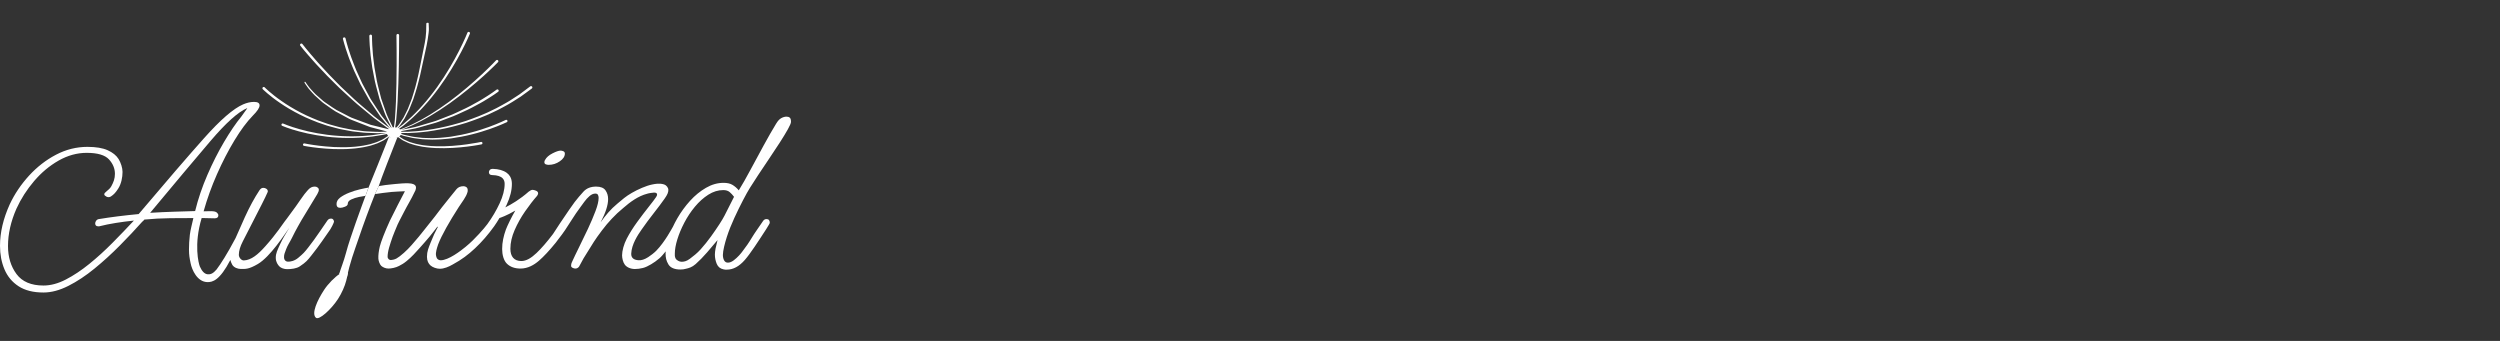 <svg xmlns="http://www.w3.org/2000/svg" fill="none" viewBox="0 0 220 30" height="30" width="220">
<rect x="0" y="0" width="220" height="30" fill="#333333" stroke="none"/>
<path fill="white" d="M28.932 20.377C29.035 20.245 29.138 20.077 29.24 19.872C29.343 19.666 29.394 19.541 29.394 19.497C29.365 19.322 29.277 19.234 29.131 19.234C29.101 19.234 29.057 19.241 28.998 19.256C28.94 19.27 28.881 19.314 28.823 19.388C28.617 19.681 28.368 20.044 28.075 20.476C27.782 20.909 27.467 21.341 27.13 21.773C26.792 22.206 26.693 22.313 26.241 22.692C25.914 22.965 25.557 23.036 25.323 23.027C25.163 23.021 24.994 22.895 24.994 22.631C24.994 22.397 25.047 22.278 25.18 21.927C25.311 21.575 25.506 21.312 25.69 20.938C25.873 20.564 26.045 20.234 26.206 19.948C26.368 19.663 26.477 19.468 26.536 19.366C26.609 19.248 27.873 17.165 27.925 17.076C28.118 16.744 28.079 16.582 27.94 16.497C27.848 16.44 27.818 16.42 27.701 16.42C27.467 16.42 27.298 16.51 27.131 16.687C27.087 16.745 27.001 16.819 26.789 17.09C26.576 17.362 26.313 17.77 26.046 18.142C25.793 18.494 25.703 18.622 25.491 18.9C25.278 19.179 25.126 19.413 25.053 19.487C24.863 19.721 24.369 20.53 23.343 21.678C22.701 22.396 22.113 22.893 21.453 22.918C21.263 22.926 21.018 22.686 21.018 22.422C21.018 22.084 21.135 21.689 21.37 21.234C21.677 20.634 21.978 20.047 22.271 19.476C22.564 18.904 22.824 18.395 23.052 17.948C23.279 17.501 23.436 17.175 23.524 16.969C23.553 16.911 23.568 16.867 23.568 16.837C23.568 16.749 23.528 16.676 23.447 16.618C23.367 16.559 23.275 16.53 23.172 16.53C23.099 16.53 23.037 16.548 22.986 16.584C22.934 16.622 22.887 16.669 22.843 16.728C22.388 17.416 21.956 18.211 21.546 19.113C21.247 19.768 20.98 20.373 20.729 20.954C19.946 22.428 19.443 23.195 19.058 23.714C18.77 24.049 18.551 24.169 18.252 24.133C17.977 24.1 17.759 23.839 17.592 23.462C17.477 23.201 17.041 21.519 17.747 19.186C17.952 19.186 18.207 19.194 18.391 19.201C18.574 19.209 18.739 19.212 18.886 19.212C19.105 19.212 19.215 19.124 19.215 18.948C19.215 18.875 19.178 18.802 19.105 18.728C19.032 18.655 18.922 18.611 18.776 18.596C18.673 18.582 18.556 18.578 18.424 18.585C18.292 18.593 18.123 18.596 17.918 18.596C18.226 17.497 18.618 16.409 19.094 15.332C19.57 14.254 20.084 13.261 20.633 12.352C21.183 11.444 21.721 10.718 22.249 10.176C22.645 9.78 22.843 9.48 22.843 9.274C22.843 9.069 22.681 8.967 22.359 8.967C22.051 8.967 21.729 9.04 21.392 9.186C20.541 9.553 19.398 10.542 17.962 12.155C16.526 13.767 14.606 15.995 12.202 18.838C10.941 18.956 9.776 19.102 8.706 19.278C8.604 19.292 8.523 19.34 8.464 19.421C8.406 19.502 8.377 19.578 8.377 19.651C8.377 19.828 8.464 19.916 8.64 19.916H8.728C9.197 19.798 9.685 19.699 10.19 19.619C10.696 19.538 11.227 19.468 11.784 19.41C11.198 20.04 10.571 20.692 9.904 21.366C9.237 22.041 8.556 22.66 7.86 23.224C7.163 23.788 6.475 24.247 5.793 24.598C5.112 24.95 4.456 25.126 3.825 25.126C2.741 25.126 1.949 24.789 1.451 24.114C0.953 23.44 0.704 22.62 0.704 21.652C0.704 20.583 0.953 19.483 1.451 18.355C1.847 17.49 2.364 16.684 3.001 15.936C3.639 15.188 4.357 14.588 5.156 14.133C5.954 13.679 6.779 13.451 7.629 13.451C8.582 13.451 9.234 13.643 9.586 14.023C9.937 14.405 10.113 14.83 10.113 15.298C10.113 15.723 9.993 16.025 9.796 16.391C9.598 16.758 9.132 16.926 9.178 17.119C9.194 17.184 9.222 17.221 9.366 17.303C9.49 17.374 9.643 17.365 9.762 17.287C10.019 17.117 10.182 16.942 10.408 16.588C10.672 16.172 10.783 15.612 10.783 15.128C10.783 14.776 10.63 14.306 10.432 13.99C10.234 13.675 9.915 13.419 9.476 13.221C9.036 13.023 8.443 12.924 7.695 12.924C6.728 12.924 5.804 13.155 4.925 13.617C4.046 14.078 3.254 14.694 2.55 15.463C1.847 16.233 1.282 17.072 0.857 17.98C0.286 19.241 0 20.458 0 21.63C0 22.393 0.132 23.085 0.396 23.708C0.66 24.331 1.073 24.825 1.638 25.192C2.202 25.558 2.931 25.741 3.825 25.741C4.514 25.741 5.244 25.547 6.013 25.159C6.783 24.77 7.552 24.261 8.321 23.631C9.091 23.001 9.835 22.323 10.553 21.597C11.271 20.871 11.923 20.179 12.51 19.519C12.539 19.49 12.575 19.458 12.62 19.421C12.664 19.384 12.693 19.351 12.707 19.322C13.47 19.248 14.228 19.209 14.983 19.201C15.738 19.194 16.415 19.19 17.017 19.19C16.914 19.673 16.758 20.219 16.706 20.666C16.655 21.113 16.63 21.542 16.63 21.952C16.63 22.451 16.685 22.737 16.773 23.162C16.89 23.748 17.353 24.812 18.259 24.826C18.696 24.832 19.331 24.694 20.271 22.877C20.305 23.012 20.378 23.202 20.446 23.311C20.602 23.558 20.93 23.667 21.194 23.668C21.615 23.67 21.892 23.699 22.69 23.233C23.775 22.598 25.052 20.621 25.456 20.048C25.089 20.678 24.898 20.949 24.656 21.476C24.415 22.004 24.263 22.289 24.268 22.697C24.273 23.063 24.452 23.305 24.584 23.442C24.724 23.589 25.008 23.686 25.257 23.686C25.653 23.686 26.095 23.631 26.381 23.44C26.948 23.062 27.06 22.909 27.405 22.477C27.749 22.044 28.056 21.634 28.328 21.245C28.599 20.857 28.801 20.568 28.932 20.377ZM17.171 18.574C16.628 18.589 16.013 18.608 15.324 18.63C14.635 18.651 13.931 18.684 13.213 18.728C15.397 16.105 17.167 13.998 18.523 12.408C19.878 10.817 20.952 9.854 21.744 9.517C21.773 9.502 21.747 9.549 21.666 9.659C21.586 9.769 21.502 9.887 21.414 10.011C21.326 10.136 21.26 10.227 21.216 10.286C20.747 10.857 20.249 11.591 19.721 12.484C19.193 13.378 18.702 14.349 18.248 15.397C17.793 16.445 17.434 17.504 17.171 18.574Z"></path>
<path fill="white" d="M48.036 14.463C48.124 14.493 48.205 14.507 48.278 14.507C48.63 14.507 48.956 14.405 49.256 14.199C49.557 13.994 49.707 13.767 49.707 13.518C49.707 13.416 49.663 13.346 49.575 13.309C49.487 13.272 49.406 13.254 49.333 13.254C49.172 13.254 48.934 13.335 48.619 13.496C48.303 13.657 48.087 13.848 47.97 14.067C47.926 14.126 47.904 14.192 47.904 14.265C47.904 14.368 47.948 14.434 48.036 14.463Z"></path>
<path fill="white" d="M34.053 11.811C34.069 11.851 34.092 11.887 34.122 11.922L34.053 11.811Z"></path>
<path fill="white" d="M34.606 11.237C34.602 11.237 34.595 11.239 34.593 11.239L34.606 11.237Z"></path>
<path fill="white" d="M34.793 11.244C34.786 11.243 34.78 11.242 34.773 11.241L34.793 11.244Z"></path>
<path fill="white" d="M35.317 11.764C35.322 11.752 35.327 11.739 35.33 11.725L35.317 11.764Z"></path>
<path fill="white" d="M35.158 11.998C35.196 11.97 35.228 11.937 35.256 11.901L35.158 11.998Z"></path>
<path fill="white" d="M34.229 12.039L34.561 12.255L34.971 12.084L34.979 12.085L34.986 12.085L34.997 12.081"></path>
<path fill="white" d="M29.949 23.896C29.927 23.968 29.905 24.038 29.884 24.108C29.47 24.375 28.878 24.961 28.513 25.522C27.925 26.425 27.378 27.602 27.805 27.965C28.081 28.199 29.151 27.221 29.739 26.317C30.071 25.808 30.348 25.178 30.467 24.701C30.467 24.7 30.469 24.698 30.469 24.697C30.47 24.693 30.471 24.689 30.471 24.685C30.474 24.675 30.476 24.666 30.478 24.657C30.523 24.431 30.571 24.213 30.623 23.998"></path>
<path fill="white" d="M34.887 12.296C34.939 12.165 34.969 12.088 34.971 12.084C34.971 12.084 34.827 12.138 34.569 12.13C34.397 12.124 34.229 12.039 34.229 12.039C34.229 12.039 34.176 12.173 34.088 12.394M34.088 12.394C33.713 13.337 32.706 15.868 32.464 16.426L32.164 17.233C32.029 17.621 31.608 18.714 31.3 19.616C30.992 20.517 30.666 21.423 30.424 22.339C30.255 22.978 30.001 23.593 29.837 24.14C29.837 24.14 30.126 24.053 30.324 24.231C30.534 24.419 30.499 24.556 30.499 24.556C30.499 24.555 30.52 24.456 30.523 24.447C30.787 23.117 31.136 22.225 31.571 20.949C32.01 19.659 32.486 18.369 33 17.079C33 17.079 33.096 16.892 33.166 16.725C33.203 16.636 33.33 16.376 33.33 16.376C33.509 15.789 34.577 13.078 34.887 12.296"></path>
<path fill="white" d="M46.826 7.623C46.786 7.571 46.713 7.56 46.661 7.599L46.654 7.604C46.654 7.604 46.493 7.725 46.211 7.937C46.069 8.042 45.897 8.17 45.7 8.317C45.493 8.451 45.261 8.602 45.007 8.767C44.758 8.94 44.463 9.086 44.162 9.261C43.864 9.439 43.531 9.592 43.191 9.758C42.854 9.934 42.486 10.07 42.121 10.228C41.753 10.381 41.368 10.506 40.988 10.645C40.6 10.757 40.218 10.893 39.829 10.984C39.445 11.088 39.063 11.178 38.69 11.25C38.32 11.335 37.955 11.38 37.612 11.439C37.267 11.48 36.941 11.529 36.639 11.547C36.112 11.596 35.658 11.602 35.319 11.592C35.314 11.574 35.307 11.557 35.3 11.54C35.542 11.495 35.843 11.438 36.187 11.373C36.415 11.33 36.665 11.291 36.919 11.208C37.175 11.135 37.445 11.058 37.725 10.978C38.003 10.892 38.299 10.83 38.583 10.719C38.869 10.612 39.16 10.503 39.45 10.394C39.741 10.286 40.034 10.181 40.308 10.046C40.586 9.919 40.86 9.793 41.124 9.672C41.392 9.557 41.633 9.409 41.871 9.288C42.104 9.158 42.333 9.051 42.53 8.925C42.929 8.685 43.262 8.483 43.487 8.324C43.717 8.173 43.837 8.079 43.837 8.079L43.843 8.075L43.843 8.074C43.894 8.034 43.902 7.96 43.862 7.909C43.821 7.859 43.747 7.85 43.696 7.891C43.696 7.891 43.574 7.989 43.353 8.138C43.139 8.294 42.812 8.497 42.42 8.74C42.228 8.868 42.002 8.977 41.773 9.108C41.539 9.231 41.303 9.382 41.038 9.499C40.778 9.623 40.509 9.75 40.234 9.88C39.964 10.018 39.675 10.126 39.388 10.237C39.101 10.349 38.814 10.461 38.532 10.571C38.251 10.685 37.958 10.751 37.683 10.84C37.406 10.923 37.139 11.003 36.885 11.079C36.634 11.164 36.387 11.207 36.16 11.253C35.812 11.323 35.509 11.384 35.267 11.433C35.38 11.397 35.502 11.359 35.635 11.299C35.831 11.217 36.052 11.125 36.293 11.024C36.528 10.909 36.781 10.785 37.05 10.653C37.317 10.518 37.587 10.354 37.873 10.197C38.436 9.865 39.019 9.484 39.588 9.082C40.722 8.274 41.79 7.377 42.565 6.677C43.339 5.975 43.825 5.471 43.824 5.471C43.825 5.471 43.826 5.469 43.826 5.469C43.871 5.421 43.868 5.347 43.82 5.303C43.773 5.259 43.699 5.261 43.654 5.309C43.654 5.309 43.184 5.814 42.425 6.525C41.667 7.234 40.62 8.145 39.504 8.967C38.946 9.376 38.372 9.765 37.818 10.104C37.536 10.265 37.27 10.433 37.007 10.572C36.742 10.707 36.492 10.835 36.26 10.953C36.022 11.057 35.804 11.153 35.611 11.238C35.462 11.308 35.321 11.351 35.199 11.392C35.177 11.371 35.154 11.351 35.127 11.332C35.239 11.252 35.37 11.161 35.512 11.049C35.673 10.913 35.855 10.759 36.054 10.591C36.258 10.43 36.448 10.221 36.666 10.018C36.886 9.817 37.093 9.581 37.314 9.342C37.54 9.109 37.748 8.845 37.967 8.584C38.19 8.326 38.387 8.04 38.6 7.767C39.009 7.208 39.394 6.632 39.731 6.077C40.07 5.523 40.365 4.993 40.605 4.533C41.088 3.614 41.35 2.966 41.35 2.966C41.35 2.966 41.351 2.964 41.351 2.964C41.375 2.903 41.345 2.835 41.285 2.811C41.225 2.788 41.156 2.818 41.133 2.878C41.133 2.878 40.883 3.515 40.415 4.435C40.181 4.894 39.896 5.424 39.566 5.977C39.238 6.532 38.863 7.108 38.463 7.668C38.255 7.941 38.063 8.227 37.844 8.485C37.63 8.747 37.427 9.011 37.206 9.246C36.99 9.485 36.787 9.721 36.572 9.924C36.358 10.127 36.172 10.337 35.972 10.499C35.777 10.668 35.598 10.822 35.44 10.959C35.284 11.085 35.139 11.185 35.022 11.274C35.012 11.269 35.001 11.265 34.99 11.261C35 11.25 35.01 11.24 35.021 11.229C35.149 11.114 35.259 10.939 35.39 10.743C35.456 10.645 35.527 10.541 35.601 10.431C35.666 10.316 35.726 10.191 35.793 10.062C35.858 9.933 35.927 9.798 35.998 9.659C36.062 9.517 36.117 9.365 36.18 9.212C36.241 9.058 36.304 8.899 36.368 8.738C36.422 8.572 36.476 8.403 36.532 8.231C36.65 7.889 36.742 7.528 36.838 7.161C36.942 6.796 37.014 6.418 37.097 6.042C37.572 3.908 37.612 3.735 37.718 2.894C37.763 2.535 37.733 2.51 37.722 2.044C37.721 1.99 37.514 1.966 37.515 2.09C37.519 3.184 37.428 3.553 37.285 4.256C37.141 4.959 37.08 5.258 36.932 6.009C36.85 6.382 36.786 6.761 36.686 7.123C36.595 7.488 36.508 7.848 36.394 8.188C36.34 8.359 36.288 8.527 36.237 8.692C36.175 8.852 36.115 9.01 36.056 9.162C35.996 9.315 35.942 9.466 35.881 9.607C35.812 9.745 35.746 9.878 35.683 10.005C35.618 10.133 35.561 10.258 35.498 10.371C35.426 10.479 35.359 10.582 35.295 10.679C35.168 10.872 35.062 11.046 34.939 11.157C34.916 11.182 34.896 11.203 34.876 11.225C34.842 11.218 34.808 11.211 34.773 11.208C34.79 11.102 34.809 10.981 34.831 10.841C34.862 10.682 34.866 10.496 34.887 10.297C34.967 9.496 35.023 8.432 35.055 7.367C35.127 5.236 35.123 3.104 35.123 3.104C35.123 3.103 35.123 3.102 35.123 3.102C35.122 3.037 35.068 2.985 35.003 2.986C34.938 2.987 34.887 3.041 34.888 3.106C34.888 3.106 34.925 5.234 34.886 7.362C34.87 8.426 34.83 9.491 34.765 10.281C34.747 10.479 34.746 10.661 34.718 10.822C34.697 10.967 34.679 11.093 34.663 11.202C34.63 11.202 34.598 11.205 34.567 11.209C34.465 10.997 34.328 10.709 34.162 10.364C33.98 9.996 33.855 9.53 33.676 9.05C33.634 8.929 33.591 8.806 33.548 8.681C33.515 8.553 33.482 8.424 33.449 8.293C33.383 8.032 33.316 7.767 33.248 7.502C33.172 7.239 33.14 6.965 33.088 6.701C33.041 6.436 32.995 6.175 32.951 5.923C32.896 5.413 32.817 4.94 32.798 4.529C32.764 4.12 32.746 3.78 32.742 3.542C32.732 3.305 32.736 3.166 32.736 3.166C32.736 3.166 32.737 3.165 32.736 3.165C32.737 3.1 32.686 3.046 32.621 3.045C32.556 3.044 32.502 3.096 32.501 3.161L32.501 3.168C32.501 3.168 32.499 3.304 32.513 3.547C32.52 3.791 32.544 4.136 32.584 4.548C32.61 4.962 32.697 5.438 32.76 5.952C32.809 6.206 32.859 6.469 32.91 6.736C32.967 7.001 33.003 7.276 33.084 7.54C33.156 7.807 33.228 8.073 33.298 8.336C33.334 8.467 33.369 8.597 33.404 8.725C33.449 8.851 33.494 8.974 33.538 9.096C33.727 9.578 33.86 10.045 34.049 10.414C34.213 10.744 34.351 11.021 34.456 11.231C34.446 11.234 34.435 11.235 34.425 11.238C34.266 11.04 34.047 10.766 33.781 10.435C33.713 10.35 33.642 10.261 33.568 10.169C33.503 10.07 33.436 9.968 33.366 9.863C33.229 9.653 33.085 9.432 32.935 9.203C32.789 8.972 32.621 8.743 32.494 8.485C32.357 8.232 32.218 7.975 32.08 7.718C31.935 7.465 31.807 7.203 31.694 6.938C31.576 6.677 31.459 6.42 31.346 6.171C31.238 5.92 31.151 5.67 31.06 5.437C30.971 5.202 30.881 4.983 30.818 4.774C30.534 3.946 30.408 3.379 30.408 3.379C30.395 3.316 30.332 3.276 30.268 3.29C30.205 3.304 30.165 3.366 30.179 3.43L30.18 3.435C30.18 3.435 30.211 3.576 30.287 3.825C30.354 4.077 30.471 4.426 30.616 4.843C30.682 5.054 30.776 5.275 30.869 5.51C30.965 5.744 31.056 5.995 31.169 6.246C31.286 6.496 31.407 6.754 31.531 7.017C31.648 7.281 31.78 7.544 31.93 7.797C32.074 8.054 32.217 8.311 32.359 8.563C32.49 8.822 32.663 9.05 32.814 9.281C32.968 9.51 33.116 9.73 33.257 9.94C33.328 10.045 33.397 10.146 33.464 10.244C33.54 10.336 33.613 10.425 33.683 10.51C33.942 10.823 34.157 11.085 34.318 11.28C34.315 11.281 34.313 11.282 34.31 11.284C34.065 11.099 33.716 10.835 33.289 10.514C33.077 10.36 32.855 10.184 32.629 9.984C32.4 9.79 32.158 9.585 31.909 9.373C31.66 9.159 31.396 8.947 31.149 8.706C30.898 8.47 30.643 8.231 30.388 7.992C29.869 7.523 29.4 7.003 28.935 6.542C28.707 6.306 28.498 6.068 28.294 5.848C28.092 5.626 27.897 5.419 27.729 5.218C27.037 4.43 26.613 3.877 26.613 3.877C26.613 3.877 26.612 3.875 26.612 3.875C26.571 3.824 26.497 3.816 26.446 3.857C26.396 3.898 26.388 3.972 26.429 4.022C26.428 4.023 26.864 4.577 27.568 5.36C27.74 5.561 27.938 5.766 28.144 5.986C28.351 6.205 28.564 6.442 28.796 6.676C29.269 7.134 29.746 7.65 30.272 8.115C30.531 8.352 30.79 8.589 31.045 8.822C31.295 9.061 31.563 9.271 31.815 9.483C32.068 9.693 32.312 9.896 32.545 10.088C32.773 10.285 32.998 10.46 33.214 10.612C33.625 10.914 33.965 11.164 34.211 11.345C34.2 11.352 34.191 11.362 34.182 11.37C33.949 11.312 33.65 11.238 33.294 11.15C33.085 11.099 32.859 11.043 32.62 10.983C32.388 10.907 32.15 10.81 31.9 10.718C31.651 10.625 31.393 10.528 31.131 10.43C30.863 10.345 30.619 10.195 30.365 10.068C30.112 9.937 29.859 9.805 29.61 9.676C29.366 9.539 29.148 9.368 28.925 9.222C28.708 9.067 28.482 8.937 28.307 8.765C28.123 8.604 27.949 8.452 27.788 8.311C27.633 8.165 27.51 8.013 27.39 7.888C27.269 7.763 27.177 7.644 27.106 7.542C26.953 7.345 26.887 7.224 26.887 7.224C26.873 7.199 26.842 7.189 26.817 7.202C26.792 7.216 26.783 7.247 26.796 7.272C26.796 7.272 26.866 7.404 27.018 7.606C27.09 7.711 27.182 7.834 27.303 7.963C27.422 8.092 27.546 8.249 27.702 8.399C27.863 8.544 28.037 8.701 28.221 8.867C28.397 9.045 28.623 9.179 28.841 9.34C29.065 9.491 29.284 9.668 29.53 9.81C29.78 9.945 30.034 10.082 30.288 10.219C30.544 10.351 30.789 10.507 31.061 10.597C31.326 10.7 31.587 10.803 31.839 10.901C32.092 10.998 32.335 11.101 32.569 11.182C32.807 11.244 33.033 11.303 33.241 11.358C33.554 11.441 33.823 11.511 34.043 11.569C34.042 11.573 34.04 11.578 34.038 11.582C33.885 11.588 33.71 11.595 33.508 11.603C33.272 11.618 33.008 11.588 32.718 11.582C32.429 11.568 32.116 11.566 31.787 11.514C31.458 11.466 31.107 11.447 30.753 11.369C30.399 11.29 30.027 11.24 29.662 11.131C29.298 11.024 28.92 10.94 28.559 10.8C28.194 10.675 27.831 10.544 27.485 10.387C27.131 10.247 26.799 10.075 26.475 9.914C25.834 9.58 25.256 9.23 24.784 8.896C24.306 8.57 23.935 8.262 23.68 8.044C23.425 7.823 23.295 7.689 23.295 7.689C23.295 7.689 23.293 7.687 23.293 7.687C23.247 7.641 23.173 7.641 23.127 7.687C23.081 7.732 23.081 7.807 23.127 7.853C23.127 7.853 23.688 8.416 24.662 9.073C25.145 9.406 25.734 9.755 26.387 10.086C26.717 10.246 27.055 10.416 27.414 10.554C27.766 10.71 28.135 10.838 28.506 10.96C28.871 11.098 29.255 11.178 29.624 11.283C29.994 11.389 30.371 11.435 30.728 11.511C31.086 11.586 31.441 11.602 31.773 11.646C32.105 11.695 32.423 11.694 32.716 11.705C33.008 11.709 33.278 11.736 33.514 11.718C33.707 11.708 33.873 11.7 34.023 11.692C33.78 11.743 33.476 11.801 33.121 11.843C32.891 11.877 32.642 11.914 32.377 11.93C32.111 11.945 31.832 11.985 31.541 11.984C31.251 11.986 30.951 12.01 30.646 11.994C30.341 11.982 30.032 11.983 29.723 11.952C29.105 11.913 28.492 11.827 27.921 11.726C27.35 11.623 26.822 11.5 26.377 11.372C25.481 11.123 24.92 10.874 24.92 10.874C24.92 10.873 24.918 10.873 24.918 10.873C24.862 10.849 24.798 10.876 24.774 10.932C24.751 10.988 24.777 11.052 24.833 11.075C24.833 11.075 25.417 11.326 26.323 11.566C26.776 11.689 27.311 11.807 27.889 11.904C28.468 11.999 29.089 12.078 29.713 12.11C30.024 12.137 30.338 12.133 30.645 12.14C30.952 12.152 31.254 12.125 31.547 12.119C31.84 12.117 32.121 12.073 32.388 12.054C32.656 12.035 32.907 11.994 33.138 11.957C33.496 11.91 33.804 11.847 34.049 11.793C34.07 11.852 34.105 11.906 34.154 11.953C34.115 11.984 34.073 12.014 34.024 12.042C33.891 12.12 33.76 12.241 33.582 12.311C33.406 12.383 33.228 12.493 33.016 12.551C32.806 12.612 32.591 12.699 32.353 12.738C32.12 12.788 31.878 12.841 31.627 12.865C31.378 12.902 31.124 12.923 30.868 12.935C30.357 12.969 29.844 12.956 29.365 12.938C28.885 12.909 28.438 12.87 28.057 12.822C27.293 12.727 26.794 12.621 26.794 12.621C26.794 12.621 26.791 12.621 26.791 12.621C26.732 12.61 26.674 12.649 26.663 12.709C26.652 12.768 26.692 12.825 26.751 12.837C26.751 12.837 27.263 12.937 28.034 13.021C28.42 13.064 28.872 13.097 29.357 13.118C29.842 13.13 30.361 13.135 30.878 13.093C31.137 13.077 31.395 13.052 31.648 13.01C31.902 12.982 32.147 12.924 32.385 12.869C32.625 12.827 32.845 12.734 33.058 12.668C33.273 12.606 33.456 12.49 33.635 12.414C33.816 12.338 33.952 12.211 34.087 12.129C34.144 12.095 34.191 12.057 34.235 12.02C34.352 12.098 34.506 12.147 34.678 12.147C34.811 12.147 34.935 12.118 35.038 12.068C35.08 12.097 35.121 12.126 35.167 12.158C35.297 12.244 35.434 12.362 35.614 12.431C35.789 12.51 35.972 12.613 36.185 12.668C36.394 12.737 36.615 12.807 36.85 12.847C37.083 12.902 37.327 12.939 37.576 12.965C37.824 13.002 38.078 13.01 38.331 13.027C40.368 13.123 42.369 12.706 42.369 12.706L42.372 12.705C42.431 12.692 42.469 12.633 42.456 12.574C42.443 12.515 42.384 12.477 42.325 12.491C42.325 12.491 41.837 12.598 41.089 12.701C40.344 12.804 39.34 12.904 38.338 12.869C38.087 12.856 37.836 12.853 37.592 12.819C37.346 12.797 37.106 12.765 36.877 12.714C36.645 12.679 36.429 12.613 36.225 12.549C36.014 12.499 35.837 12.402 35.665 12.328C35.489 12.263 35.357 12.152 35.23 12.071C35.197 12.049 35.169 12.03 35.138 12.009C35.192 11.97 35.235 11.924 35.267 11.874C35.349 11.903 35.437 11.934 35.534 11.96C35.725 12.005 35.94 12.055 36.174 12.109C36.408 12.169 36.67 12.182 36.942 12.224C37.215 12.272 37.507 12.262 37.807 12.281C38.108 12.305 38.418 12.27 38.734 12.267C39.05 12.254 39.368 12.209 39.687 12.181C40.322 12.089 40.954 11.975 41.536 11.822C42.12 11.682 42.653 11.505 43.109 11.352C44.016 11.035 44.598 10.752 44.598 10.752C44.599 10.752 44.6 10.751 44.601 10.751C44.655 10.723 44.677 10.657 44.65 10.603C44.622 10.549 44.556 10.527 44.502 10.554C44.502 10.554 43.938 10.838 43.042 11.165C42.593 11.322 42.068 11.504 41.491 11.65C40.917 11.809 40.293 11.93 39.667 12.029C39.351 12.06 39.037 12.11 38.725 12.126C38.414 12.133 38.106 12.172 37.809 12.152C37.513 12.137 37.224 12.151 36.955 12.107C36.685 12.069 36.426 12.059 36.194 12.003C35.962 11.952 35.749 11.905 35.561 11.864C35.47 11.841 35.386 11.813 35.309 11.787C35.319 11.759 35.324 11.731 35.326 11.703C35.671 11.716 36.122 11.714 36.648 11.671C36.954 11.655 37.282 11.609 37.631 11.572C37.976 11.516 38.344 11.473 38.718 11.392C39.094 11.323 39.48 11.237 39.869 11.136C40.261 11.049 40.647 10.915 41.04 10.806C41.424 10.669 41.815 10.548 42.187 10.396C42.557 10.241 42.931 10.107 43.273 9.933C43.618 9.768 43.957 9.617 44.26 9.44C44.566 9.267 44.865 9.122 45.119 8.95C45.378 8.785 45.616 8.634 45.826 8.501C46.028 8.354 46.203 8.226 46.348 8.121C46.636 7.909 46.801 7.788 46.801 7.788L46.802 7.787C46.854 7.748 46.864 7.675 46.826 7.623Z"></path>
<path fill="white" d="M30.724 16.959C30.409 17.083 30.145 17.226 29.933 17.387C29.72 17.549 29.614 17.739 29.614 17.959C29.614 18.179 29.724 18.289 29.944 18.289C30.061 18.289 30.2 18.255 30.361 18.189C30.523 18.123 30.603 18.04 30.603 17.937C30.603 17.776 30.706 17.647 30.911 17.552C31.116 17.457 31.343 17.384 31.593 17.332C31.842 17.281 32.032 17.248 32.164 17.233L32.428 16.508C32.237 16.537 31.984 16.588 31.67 16.662C31.354 16.735 31.039 16.834 30.724 16.959Z"></path>
<path fill="white" d="M69.498 10.352C69.424 10.293 69.329 10.264 69.212 10.264C69.065 10.264 68.911 10.308 68.75 10.396C68.589 10.484 68.435 10.652 68.289 10.901C67.966 11.429 67.607 12.056 67.211 12.781C66.816 13.507 66.427 14.225 66.046 14.935C65.665 15.647 65.321 16.252 65.013 16.75C64.837 16.544 64.65 16.383 64.452 16.266C64.254 16.148 63.994 16.09 63.672 16.09C63.144 16.09 62.627 16.237 62.122 16.53C61.616 16.823 61.151 17.204 60.725 17.673C60.3 18.142 59.926 18.655 59.604 19.212C59.454 19.471 59.323 19.727 59.203 19.983C59.2 19.986 59.2 19.986 59.197 19.99C59.129 20.098 58.524 21.27 57.746 22.069C57.565 22.255 57.245 22.498 57.039 22.629C56.702 22.843 56.447 22.916 56.191 22.901C55.796 22.877 55.531 22.71 55.548 22.315C55.583 21.497 56.123 20.685 56.461 20.201C56.797 19.717 57.153 19.238 57.527 18.761C57.901 18.285 58.219 17.86 58.483 17.486C58.747 17.112 58.815 16.918 58.815 16.713C58.815 16.508 58.634 16.291 58.442 16.231C58.021 16.1 57.641 16.188 57.392 16.236C56.873 16.337 56.134 16.664 55.592 16.979C55.05 17.294 54.788 17.54 54.34 17.912C53.715 18.43 53.286 18.954 52.855 19.563C53.295 18.728 53.514 18.047 53.514 17.519C53.514 17.226 53.438 16.969 53.284 16.75C53.13 16.53 52.855 16.42 52.459 16.42C51.99 16.42 51.62 16.566 51.349 16.859C51.078 17.153 50.818 17.46 50.569 17.783C50.48 17.901 50.319 18.128 50.085 18.464C49.85 18.802 49.579 19.201 49.272 19.663C49.073 19.96 48.87 20.272 48.666 20.591C48.135 21.291 47.65 21.851 47.212 22.267C46.764 22.693 46.319 22.971 45.879 22.971C45.234 22.971 44.914 22.568 44.914 21.894C44.914 21.366 45.038 20.817 45.288 20.245C45.537 19.673 45.845 19.124 46.211 18.596C46.578 18.069 46.929 17.614 47.267 17.233C47.325 17.145 47.355 17.072 47.355 17.013C47.355 16.911 47.292 16.834 47.168 16.782C47.043 16.732 46.944 16.706 46.871 16.706C46.77 16.706 46.658 16.76 46.537 16.857L46.536 16.855C45.763 17.541 45 17.986 44.467 18.25C44.506 18.174 44.548 18.101 44.584 18.024C44.892 17.365 45.046 16.749 45.046 16.178C45.046 15.926 44.993 15.71 44.888 15.53C44.815 15.406 44.718 15.3 44.595 15.21C44.295 14.991 43.881 14.873 43.353 14.859C43.251 14.859 43.17 14.888 43.111 14.947C43.053 15.005 43.023 15.071 43.023 15.144C43.023 15.32 43.126 15.408 43.331 15.408C43.766 15.417 44.069 15.515 44.241 15.701C44.353 15.822 44.409 15.982 44.409 16.178C44.409 16.691 44.262 17.263 43.969 17.892C43.675 18.523 43.317 19.131 42.892 19.717C42.73 19.937 42.477 20.234 42.133 20.608C41.788 20.981 41.462 21.317 40.967 21.726C40.531 22.086 39.464 22.902 38.781 22.904C38.634 22.904 38.5 22.817 38.452 22.73C38.384 22.607 38.348 22.438 38.363 22.266C38.392 21.942 38.556 21.528 38.563 21.493C38.863 20.707 39.535 19.52 40.366 18.23C40.667 17.763 41.02 17.338 41.137 16.913C41.152 16.884 41.159 16.825 41.159 16.737C41.159 16.62 41.123 16.532 41.05 16.474C40.976 16.415 40.888 16.386 40.786 16.386C40.522 16.386 40.316 16.474 40.17 16.65C40.023 16.825 39.837 17.056 39.609 17.342C39.382 17.628 39.148 17.921 38.906 18.221C38.664 18.522 38.468 18.807 38.285 19.034C38.102 19.262 37.989 19.405 37.944 19.463C37.563 19.932 37.219 20.394 36.846 20.839C36.445 21.315 36.012 21.841 35.543 22.251C35.279 22.485 35.063 22.65 34.895 22.745C34.726 22.841 34.479 22.884 34.391 22.884C34.259 22.884 34.109 22.776 34.109 22.585C34.109 22.395 34.147 22.124 34.235 21.809C34.323 21.494 34.446 21.135 34.548 20.841C34.651 20.548 34.812 20.192 34.856 20.075C35.017 19.65 35.251 19.245 35.552 18.652C35.852 18.059 36.196 17.521 36.474 16.92L36.516 16.837C36.53 16.808 36.545 16.779 36.56 16.749C36.573 16.724 36.578 16.698 36.579 16.672C36.596 16.622 36.608 16.572 36.608 16.517C36.608 16.341 36.517 16.267 36.365 16.2C35.982 16.03 34.663 16.211 34.385 16.233C34.106 16.255 33.754 16.303 33.33 16.376L33 17.079C33.468 17.006 33.956 16.944 34.462 16.892C34.801 16.858 35.182 16.853 35.635 16.828C35.626 16.844 35.617 16.861 35.608 16.875C35.542 16.985 34.49 19.03 34.309 19.425C33.859 20.41 33.519 21.293 33.423 21.689C33.328 22.085 33.279 22.476 33.297 22.772C33.31 22.977 33.427 23.284 33.555 23.4C33.686 23.518 33.933 23.633 34.182 23.633C34.416 23.633 34.827 23.559 35.112 23.405C35.398 23.251 35.494 23.206 35.786 22.97C36.214 22.624 36.606 22.191 36.928 21.825C37.224 21.488 37.516 21.17 37.788 20.84C38.059 20.51 38.338 20.145 38.484 19.955L38.538 19.959C38.304 20.385 38.091 20.842 37.901 21.334C37.71 21.825 37.573 22.113 37.573 22.597C37.573 22.963 37.707 23.204 37.89 23.365C38.073 23.526 38.429 23.651 38.693 23.651C38.883 23.651 39.078 23.614 39.276 23.541C39.473 23.468 39.66 23.38 39.836 23.277C40.636 22.844 41.21 22.407 41.803 21.85C42.397 21.293 42.958 20.648 43.485 19.915C43.653 19.678 43.806 19.433 43.953 19.186C44.031 19.162 44.58 18.982 45.347 18.53C45.176 18.83 45.017 19.122 44.881 19.399C44.698 19.772 44.577 20.04 44.518 20.201C44.416 20.48 44.335 20.762 44.277 21.047C44.218 21.334 44.189 21.623 44.189 21.916C44.189 22.415 44.325 22.938 44.618 23.215C44.911 23.494 45.307 23.633 45.805 23.633C46.45 23.633 46.995 23.316 47.421 22.949C47.846 22.583 48.344 22.048 48.916 21.344C48.977 21.264 49.033 21.187 49.092 21.108C49.331 20.803 49.547 20.516 49.722 20.256C49.934 19.941 50.143 19.619 50.349 19.288C50.554 18.959 50.803 18.596 51.096 18.201C51.184 18.084 51.294 17.933 51.426 17.75C51.558 17.567 51.708 17.402 51.877 17.255C52.045 17.109 52.218 17.035 52.393 17.035C52.511 17.035 52.587 17.076 52.624 17.156C52.661 17.237 52.679 17.321 52.679 17.409C52.679 17.702 52.587 18.09 52.404 18.574C52.221 19.058 52.001 19.575 51.745 20.124C51.488 20.674 51.231 21.205 50.975 21.718C50.719 22.232 50.483 22.732 50.322 23.084C50.278 23.172 50.256 23.274 50.256 23.392C50.256 23.465 50.3 23.523 50.388 23.567C50.476 23.611 50.557 23.633 50.63 23.633C50.762 23.633 50.872 23.575 50.96 23.457C51.033 23.34 51.099 23.219 51.158 23.095C51.216 22.97 51.282 22.849 51.355 22.732L52.261 21.278C52.584 20.78 53.282 19.818 53.832 19.254C54.381 18.69 54.249 18.825 54.838 18.311C55.449 17.776 56.16 17.25 56.961 17.046C57.078 17.002 57.472 16.947 57.56 16.947C57.736 16.947 57.824 17.006 57.824 17.123C57.824 17.153 57.816 17.186 57.802 17.222C57.787 17.259 57.765 17.299 57.736 17.343C57.618 17.519 57.402 17.805 57.087 18.201C56.772 18.596 56.435 19.04 56.076 19.531C55.717 20.022 55.409 20.513 55.153 21.003C54.896 21.494 54.743 22.084 54.743 22.465C54.743 22.715 54.821 23.08 54.99 23.3C55.158 23.52 55.494 23.673 55.875 23.673C56.109 23.673 56.318 23.643 56.567 23.584C56.816 23.526 57.058 23.391 57.293 23.259C57.542 23.113 57.788 22.937 58.029 22.731C58.2 22.587 58.412 22.328 58.581 22.12C58.577 22.184 58.571 22.25 58.571 22.311C58.571 22.678 58.628 22.941 58.818 23.264C59.008 23.586 59.398 23.717 59.882 23.717C60.058 23.717 60.219 23.695 60.366 23.651C60.615 23.592 60.891 23.528 61.221 23.235C61.55 22.942 61.883 22.601 62.221 22.213C62.558 21.825 62.865 21.462 63.144 21.125C63.085 21.388 63.004 21.696 62.966 21.883C62.934 22.035 62.91 22.277 62.91 22.409C62.91 22.688 62.965 22.959 63.075 23.223C63.185 23.487 63.386 23.648 63.68 23.706C63.724 23.721 63.771 23.728 63.823 23.728H63.966C64.522 23.728 65.05 23.443 65.549 22.871C66.047 22.299 66.728 21.242 67.431 20.157C67.519 20.011 67.592 19.89 67.651 19.794C67.709 19.699 67.739 19.637 67.739 19.607C67.739 19.388 67.643 19.278 67.453 19.278C67.321 19.278 67.219 19.336 67.145 19.454C67.013 19.659 66.819 19.941 66.563 20.3C66.306 20.659 65.988 21.222 65.769 21.53C65.549 21.838 65.409 22.028 65.351 22.101C65.292 22.189 65.189 22.314 65.043 22.475C64.896 22.636 64.735 22.783 64.559 22.915C64.383 23.046 64.215 23.112 64.054 23.112C63.907 23.112 63.797 23.046 63.724 22.915C63.65 22.783 63.614 22.622 63.614 22.431C63.614 22.079 63.782 21.403 63.958 20.861C64.133 20.319 64.353 19.761 64.617 19.19C64.881 18.618 65.137 18.094 65.386 17.618C65.635 17.142 65.834 16.786 65.98 16.552C66.17 16.244 66.416 15.863 66.717 15.408C67.017 14.954 67.336 14.478 67.673 13.979C68.01 13.481 68.325 13.005 68.618 12.55C68.911 12.096 69.149 11.704 69.333 11.374C69.516 11.044 69.608 10.828 69.608 10.725C69.608 10.535 69.571 10.411 69.498 10.352ZM63.76 18.97C63.672 19.146 63.521 19.399 63.309 19.729C63.096 20.058 62.847 20.421 62.562 20.817C62.276 21.212 61.975 21.586 61.66 21.938C61.345 22.29 61.012 22.542 60.712 22.77C60.411 22.997 60.19 23.036 59.97 23.036C59.797 23.036 59.512 22.903 59.436 22.708C59.371 22.543 59.385 22.473 59.385 22.311C59.385 21.96 59.458 21.546 59.604 21.07C59.751 20.593 59.956 20.102 60.22 19.597C60.484 19.091 60.795 18.622 61.154 18.189C61.513 17.757 61.905 17.406 62.33 17.134C62.755 16.863 63.195 16.728 63.65 16.728C63.884 16.728 64.071 16.786 64.21 16.903C64.349 17.021 64.477 17.16 64.595 17.321L63.76 18.97Z"></path>
</svg>
